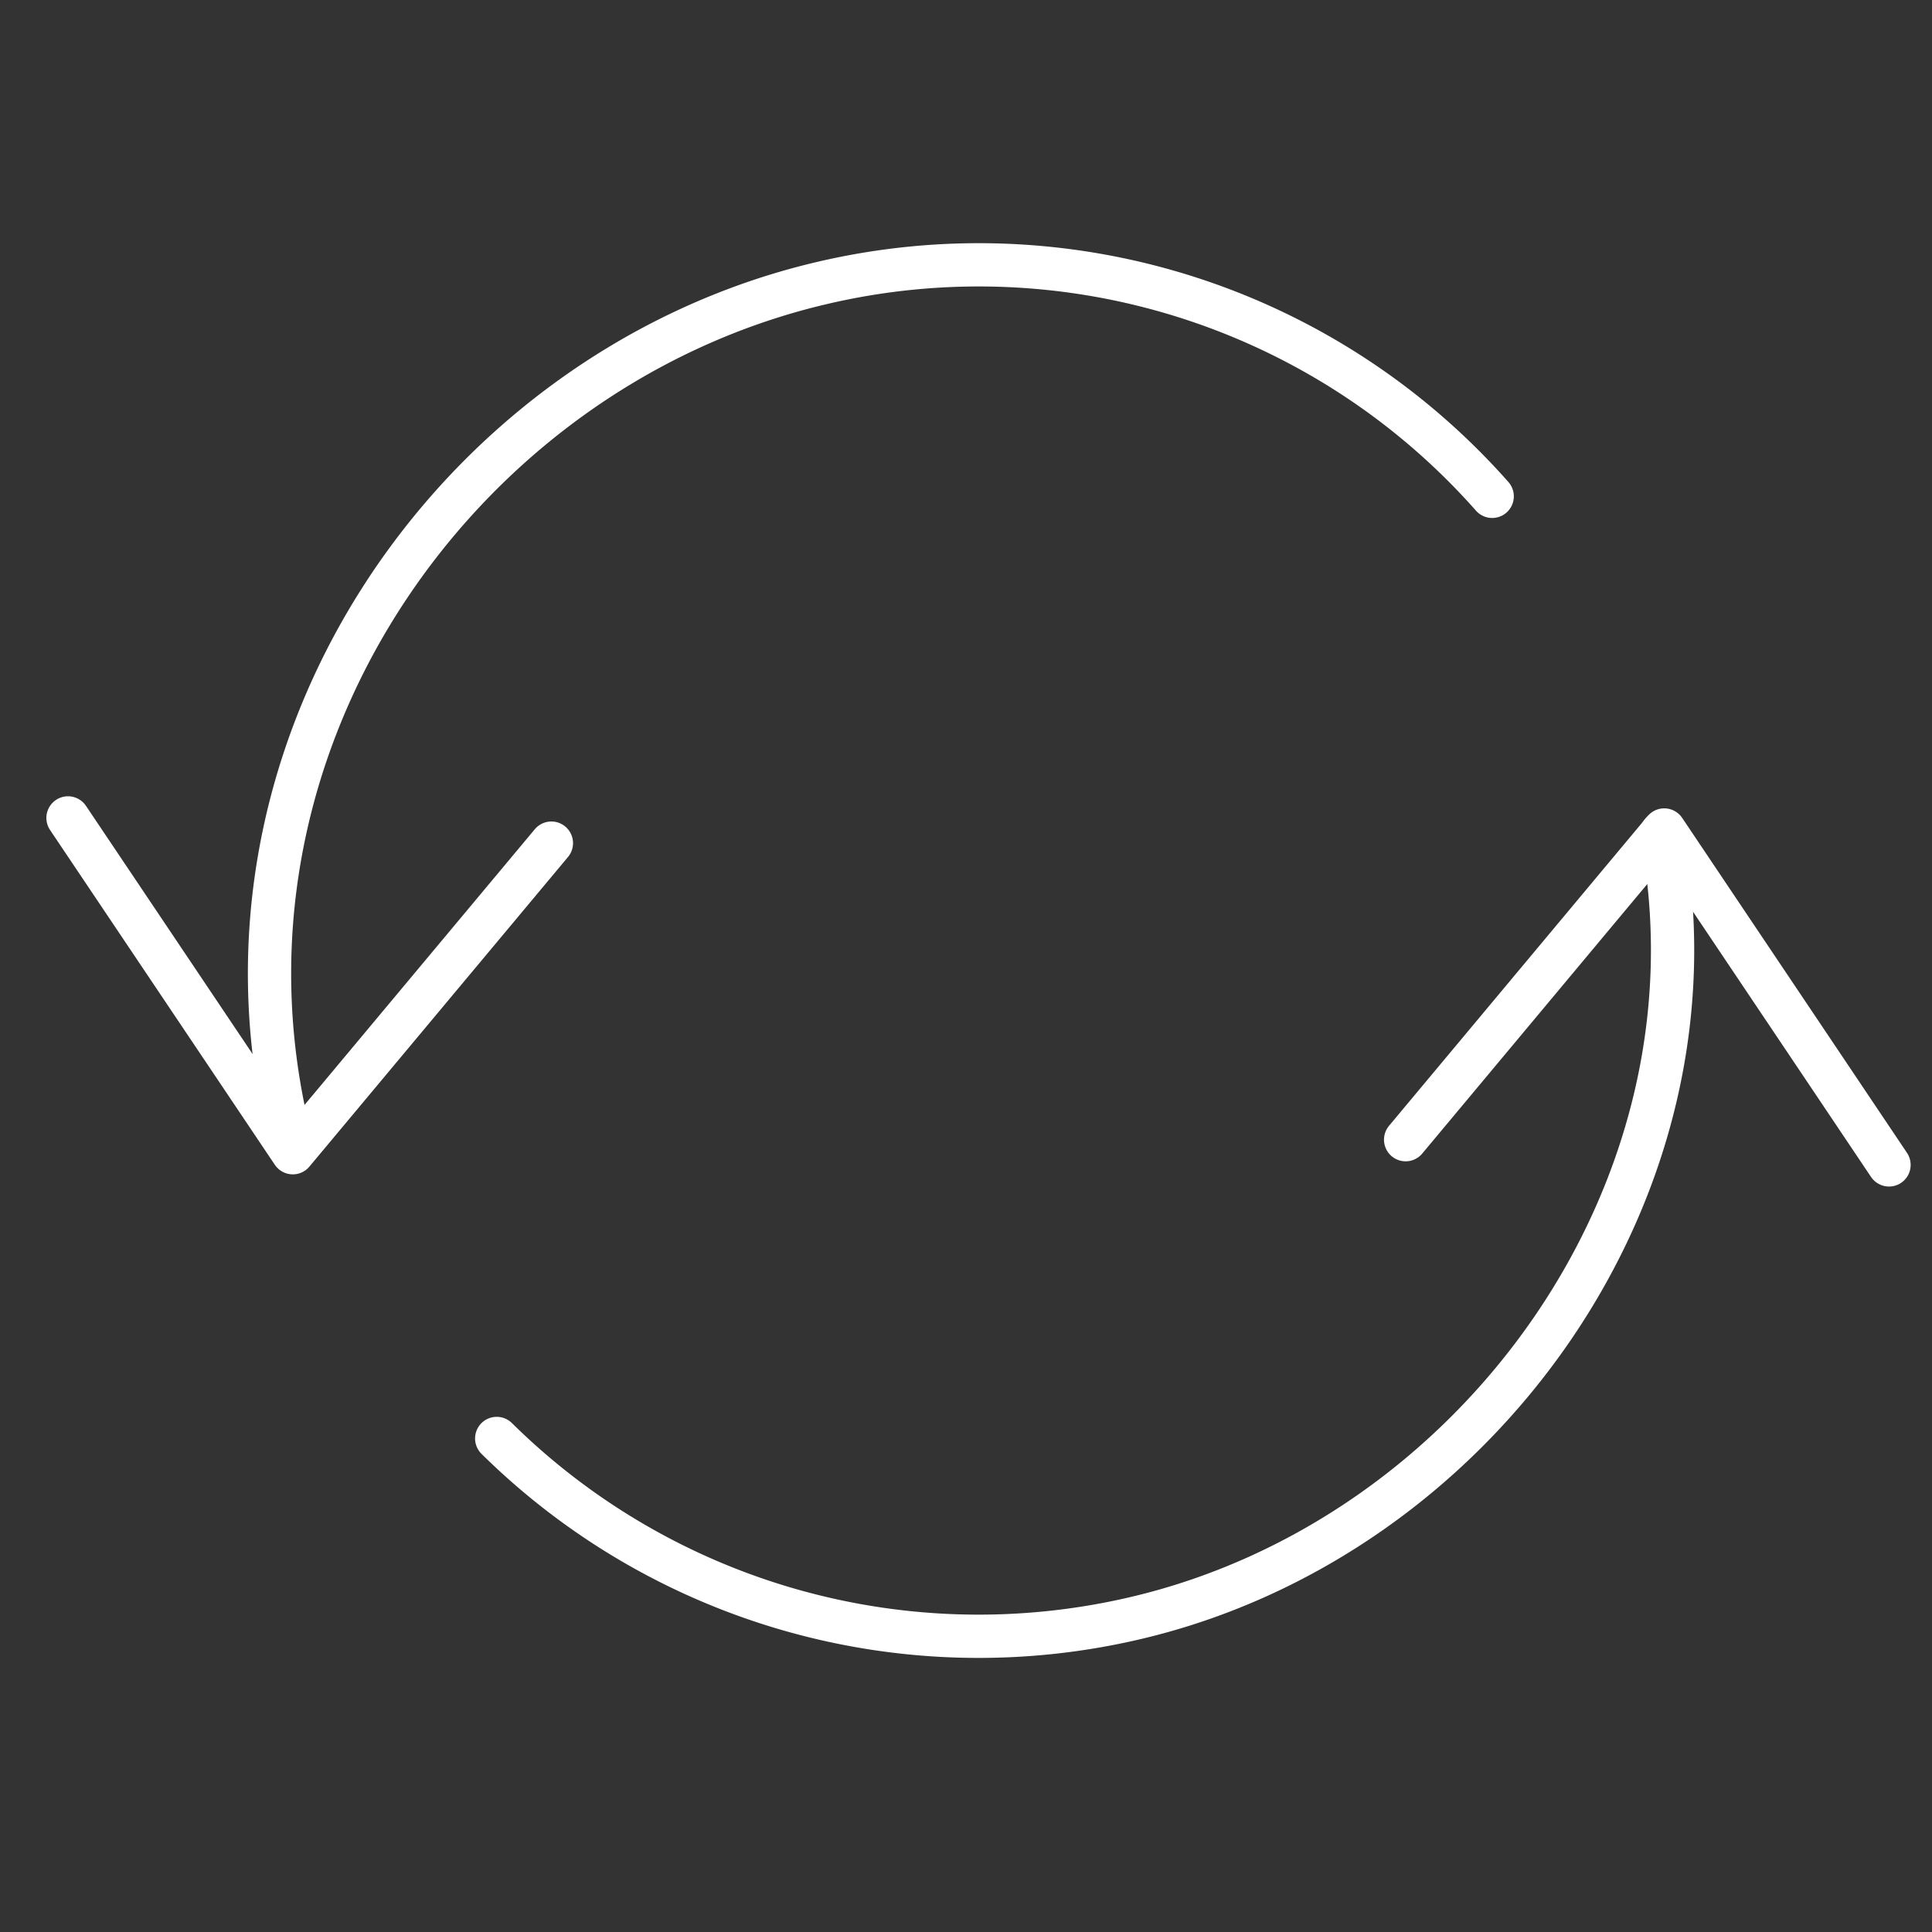 <svg xmlns="http://www.w3.org/2000/svg" id="Ebene_1" data-name="Ebene 1" viewBox="0 0 200 200"><rect x="0" y="0" width="200" height="200" fill="#333333" stroke="none"/><defs><style>.cls-1{fill:none;stroke:#fff;stroke-linecap:round;stroke-linejoin:round;stroke-width:4.48px;}</style></defs><polyline class="cls-1" points="7.04 84.67 30.31 119.33 57.08 87.28"></polyline><polyline class="cls-1" points="195.55 120.59 172.28 85.92 145.51 117.98"></polyline><path class="cls-1" d="M172,86.23c7,36.82-19,72.9-54.35,81.25a71,71,0,0,1-66.23-18.57"></path><path class="cls-1" d="M30.35,119.13c-11-40.78,16.45-80.8,54.6-89.8a70.92,70.92,0,0,1,69.52,22.05"></path></svg>